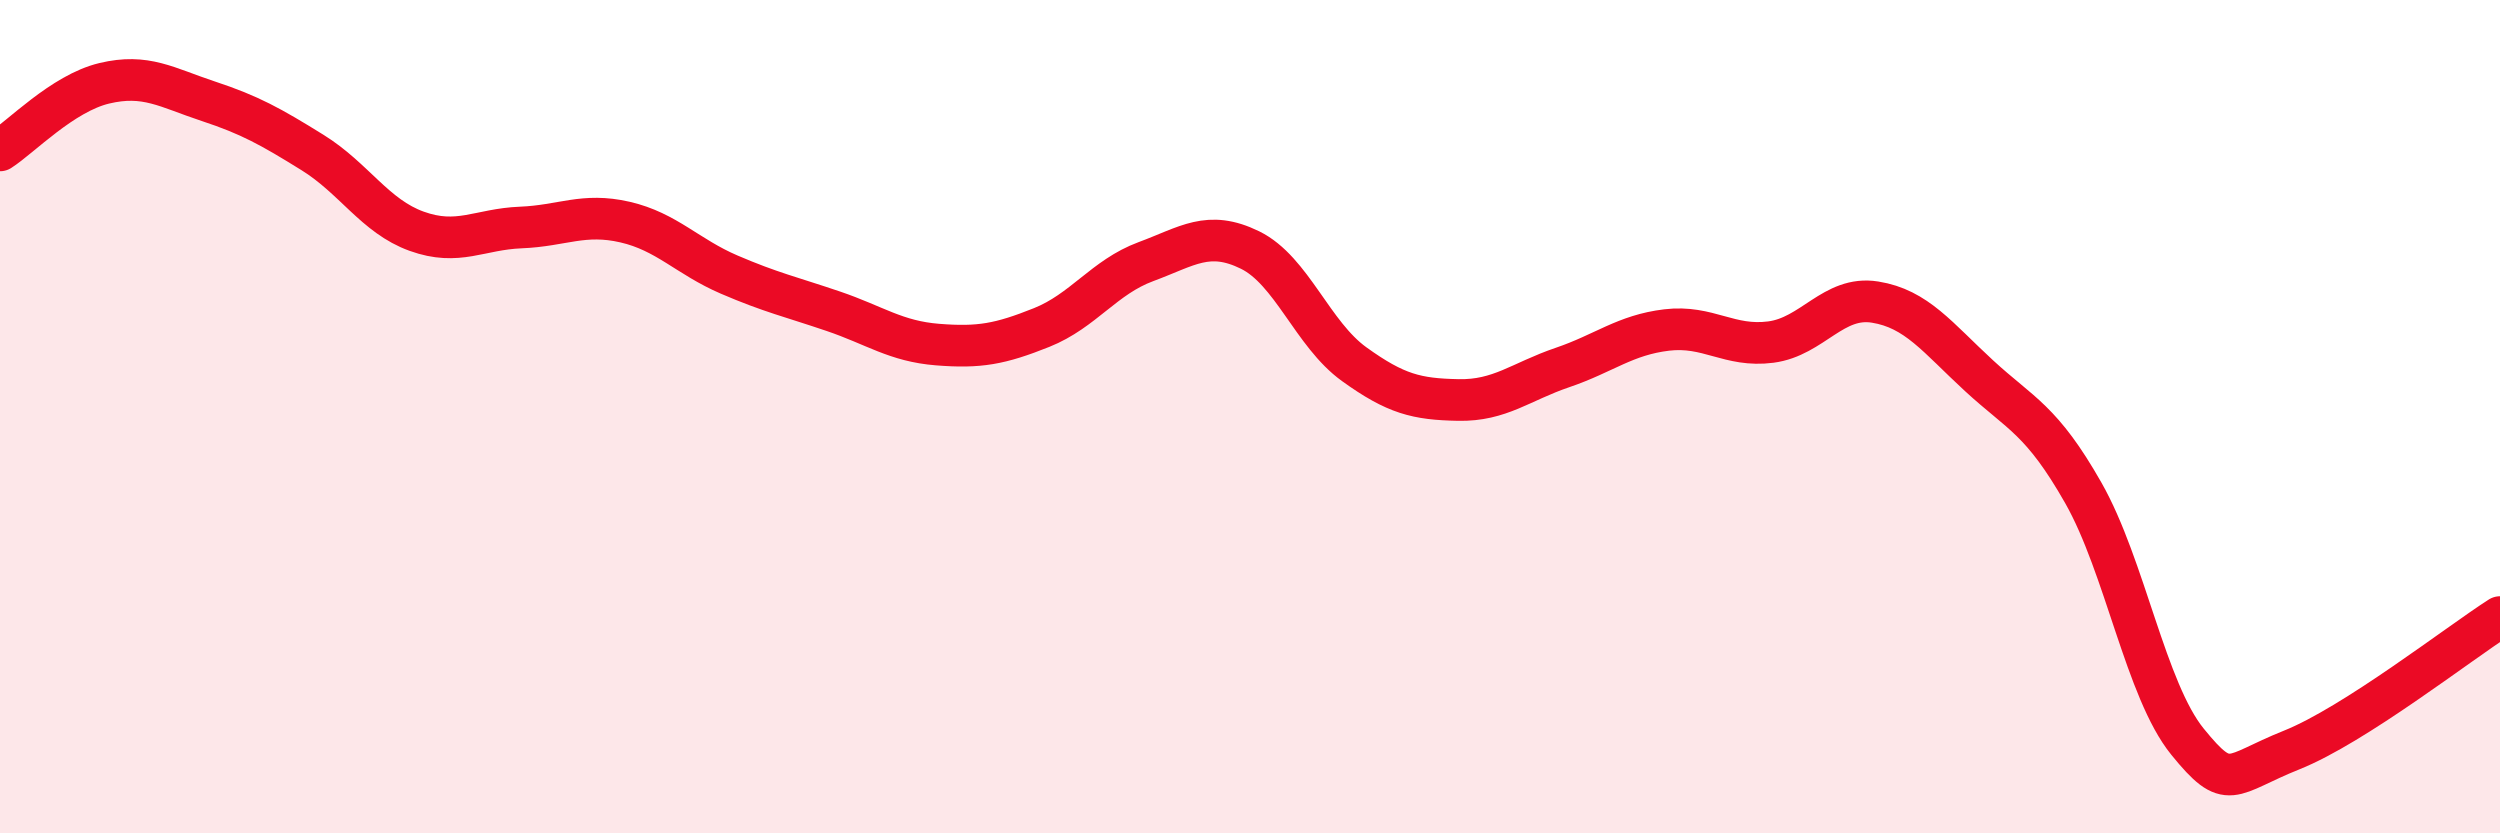 
    <svg width="60" height="20" viewBox="0 0 60 20" xmlns="http://www.w3.org/2000/svg">
      <path
        d="M 0,3.61 C 0.5,3.29 1.5,2.24 2.5,2 C 3.5,1.76 4,2.1 5,2.43 C 6,2.76 6.5,3.04 7.5,3.66 C 8.5,4.28 9,5.19 10,5.55 C 11,5.91 11.5,5.5 12.5,5.46 C 13.5,5.42 14,5.1 15,5.33 C 16,5.56 16.5,6.16 17.5,6.59 C 18.5,7.02 19,7.13 20,7.47 C 21,7.81 21.5,8.19 22.5,8.27 C 23.5,8.35 24,8.26 25,7.86 C 26,7.46 26.5,6.65 27.5,6.28 C 28.5,5.91 29,5.51 30,6 C 31,6.49 31.5,8.02 32.5,8.74 C 33.5,9.46 34,9.58 35,9.6 C 36,9.62 36.5,9.16 37.5,8.82 C 38.5,8.48 39,8.04 40,7.92 C 41,7.8 41.5,8.34 42.5,8.21 C 43.5,8.08 44,7.09 45,7.25 C 46,7.41 46.5,8.1 47.5,9.02 C 48.5,9.94 49,10.07 50,11.83 C 51,13.59 51.5,16.57 52.5,17.8 C 53.5,19.03 53.5,18.6 55,18 C 56.5,17.4 59,15.45 60,14.81L60 20L0 20Z"
        fill="#EB0A25"
        opacity="0.1"
        stroke-linecap="round"
        stroke-linejoin="round"
      />
      <path
        d="M 0,3.61 C 0.5,3.29 1.5,2.24 2.5,2 C 3.5,1.76 4,2.1 5,2.43 C 6,2.76 6.5,3.04 7.5,3.66 C 8.5,4.28 9,5.19 10,5.55 C 11,5.91 11.5,5.5 12.5,5.46 C 13.5,5.42 14,5.1 15,5.33 C 16,5.56 16.5,6.16 17.5,6.59 C 18.5,7.02 19,7.13 20,7.47 C 21,7.81 21.5,8.19 22.5,8.27 C 23.5,8.35 24,8.26 25,7.86 C 26,7.46 26.5,6.65 27.5,6.28 C 28.5,5.91 29,5.51 30,6 C 31,6.49 31.5,8.02 32.5,8.74 C 33.5,9.46 34,9.58 35,9.6 C 36,9.62 36.5,9.16 37.5,8.82 C 38.5,8.48 39,8.04 40,7.92 C 41,7.8 41.5,8.34 42.5,8.21 C 43.5,8.08 44,7.09 45,7.25 C 46,7.41 46.5,8.1 47.5,9.02 C 48.5,9.94 49,10.07 50,11.83 C 51,13.59 51.5,16.57 52.5,17.8 C 53.5,19.03 53.5,18.6 55,18 C 56.5,17.4 59,15.45 60,14.81"
        stroke="#EB0A25"
        stroke-width="1"
        fill="none"
        stroke-linecap="round"
        stroke-linejoin="round"
      />
    </svg>
  